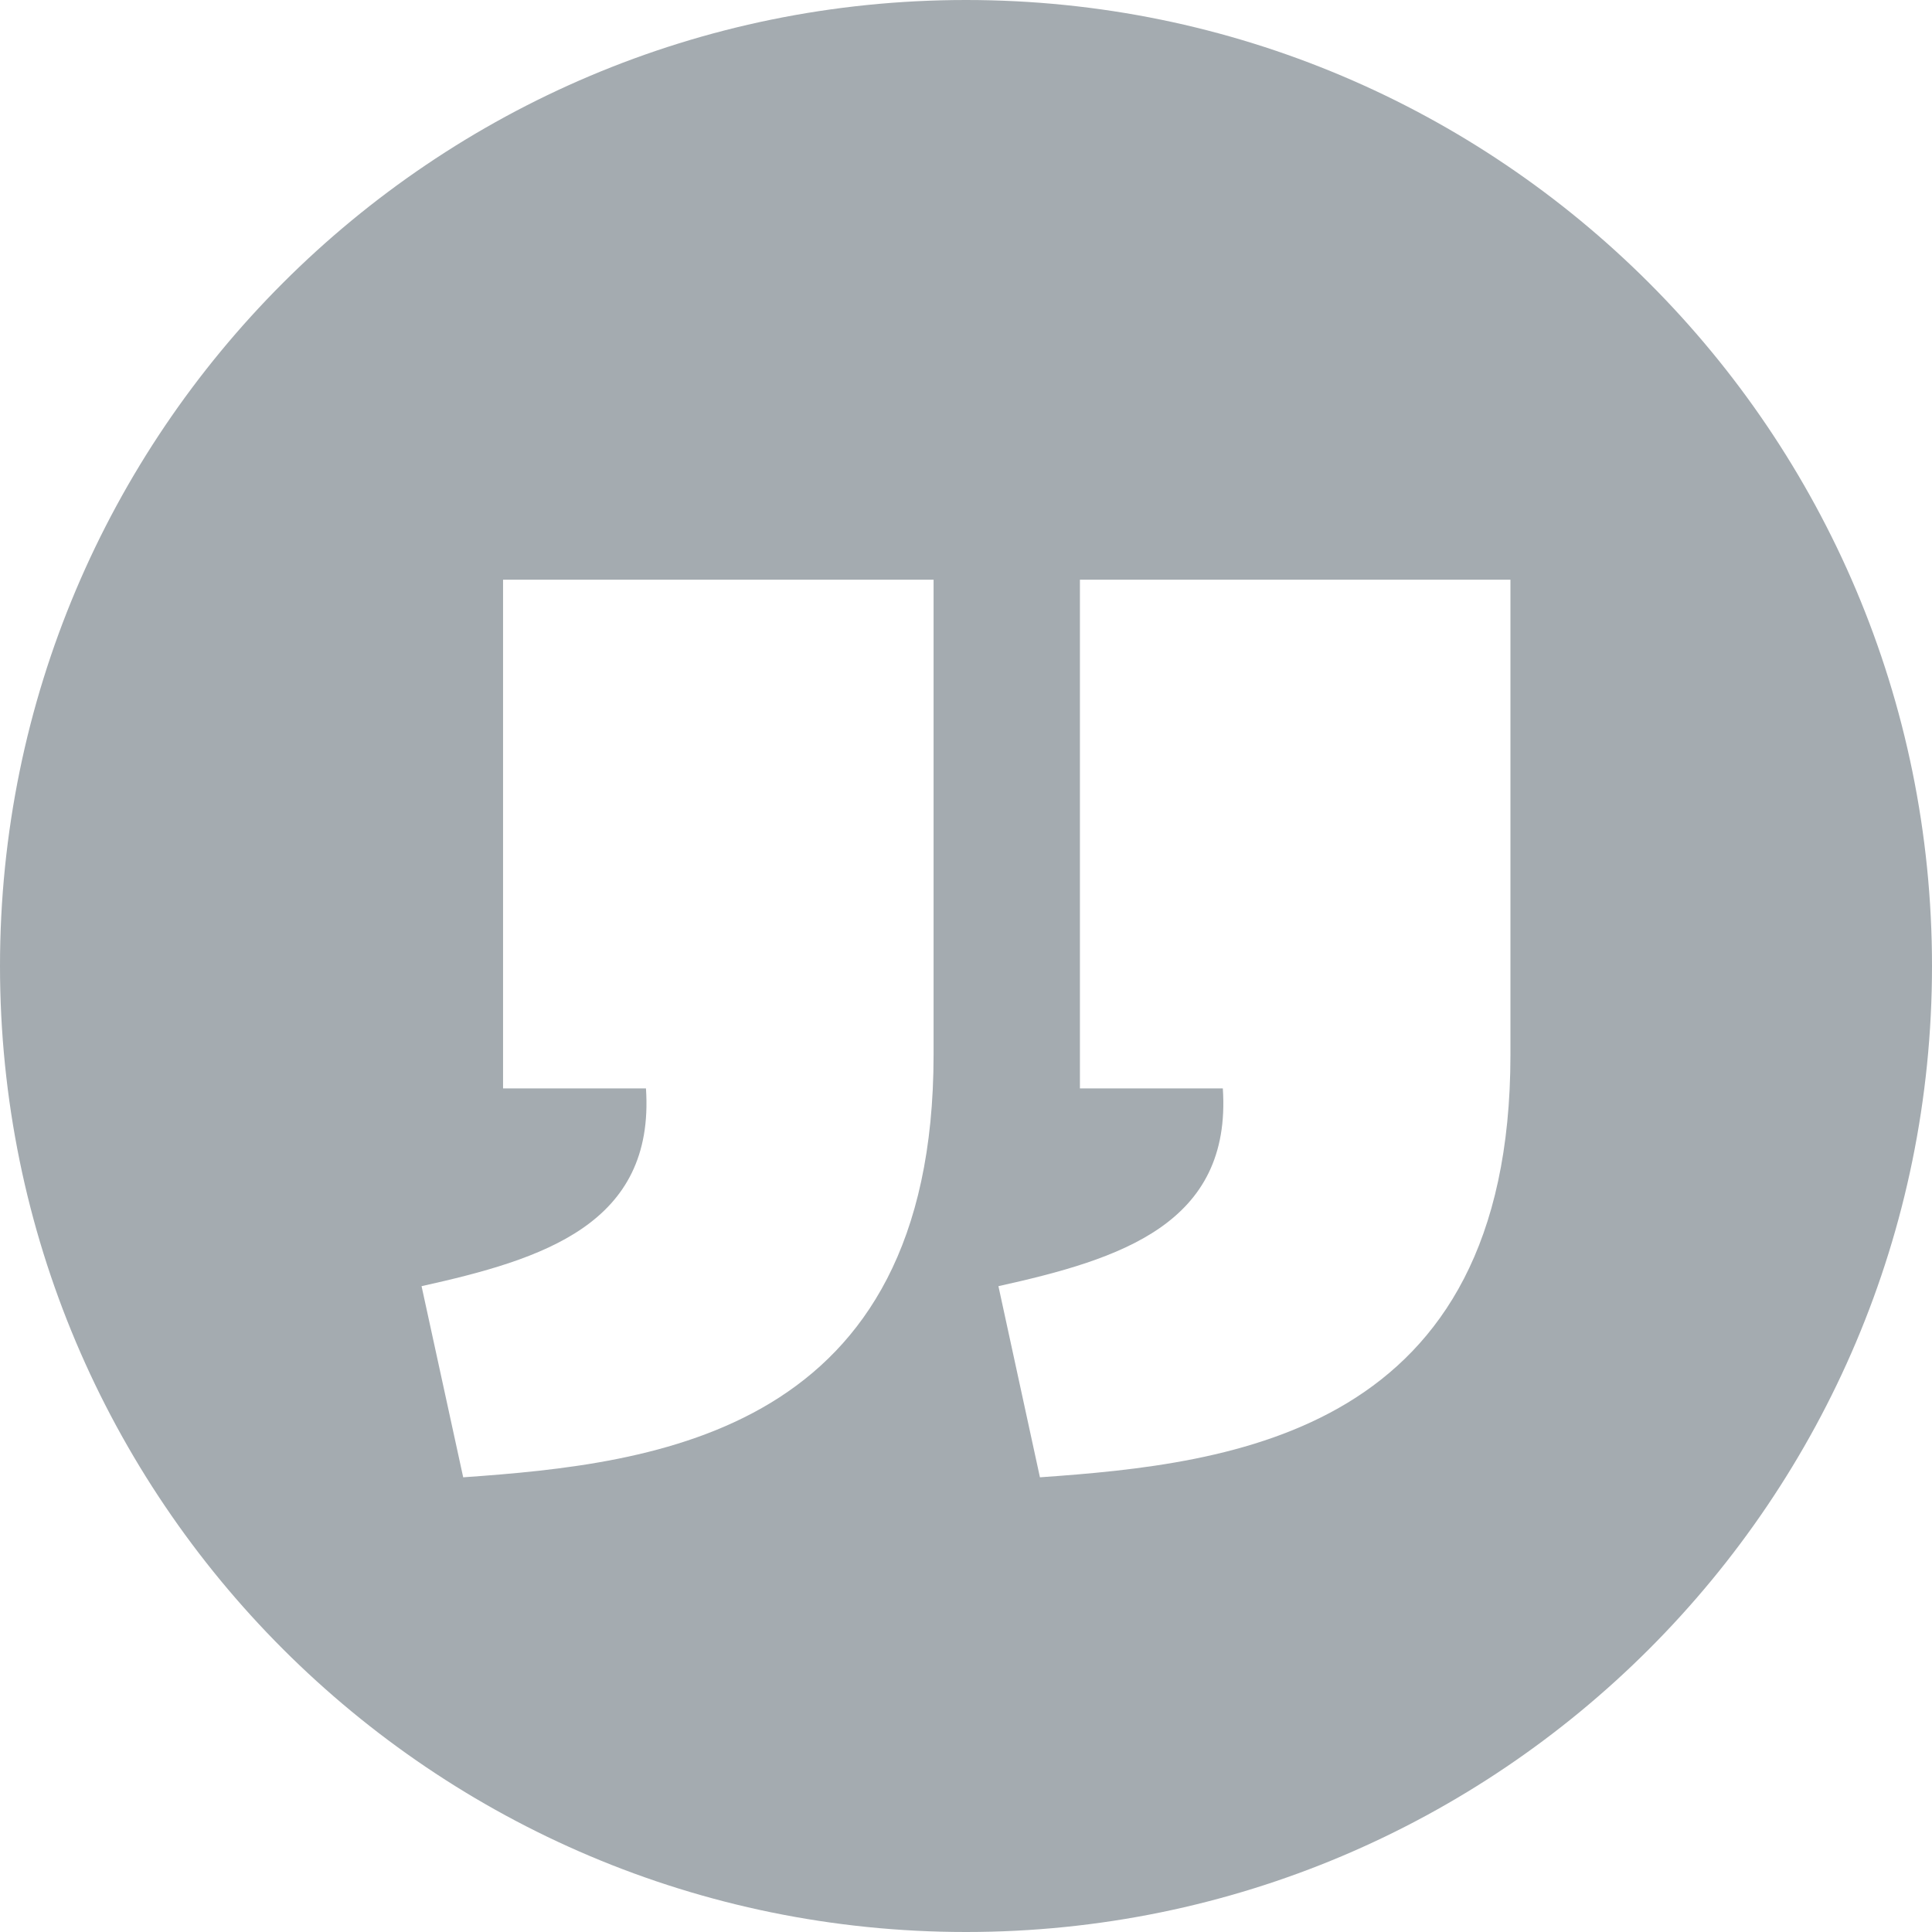 <svg width="60" height="60" viewBox="0 0 60 60" fill="none" xmlns="http://www.w3.org/2000/svg"><path d="M30 60C46.569 60 60 46.569 60 30C60 13.431 46.569 0 30 0C13.431 0 0 13.431 0 30C0 46.569 13.431 60 30 60ZM32.296 45.879L31.007 39.943C34.784 39.106 38.257 38.019 37.976 33.801H33.538V18.003H46.908V32.769C46.903 44.503 38.288 45.458 32.296 45.879ZM14.385 45.879L13.092 39.943C16.869 39.106 20.342 38.019 20.061 33.801H15.623V18.003H28.993V32.769C28.988 44.503 20.377 45.458 14.385 45.879Z" fill="#A4ABB0"/></svg>